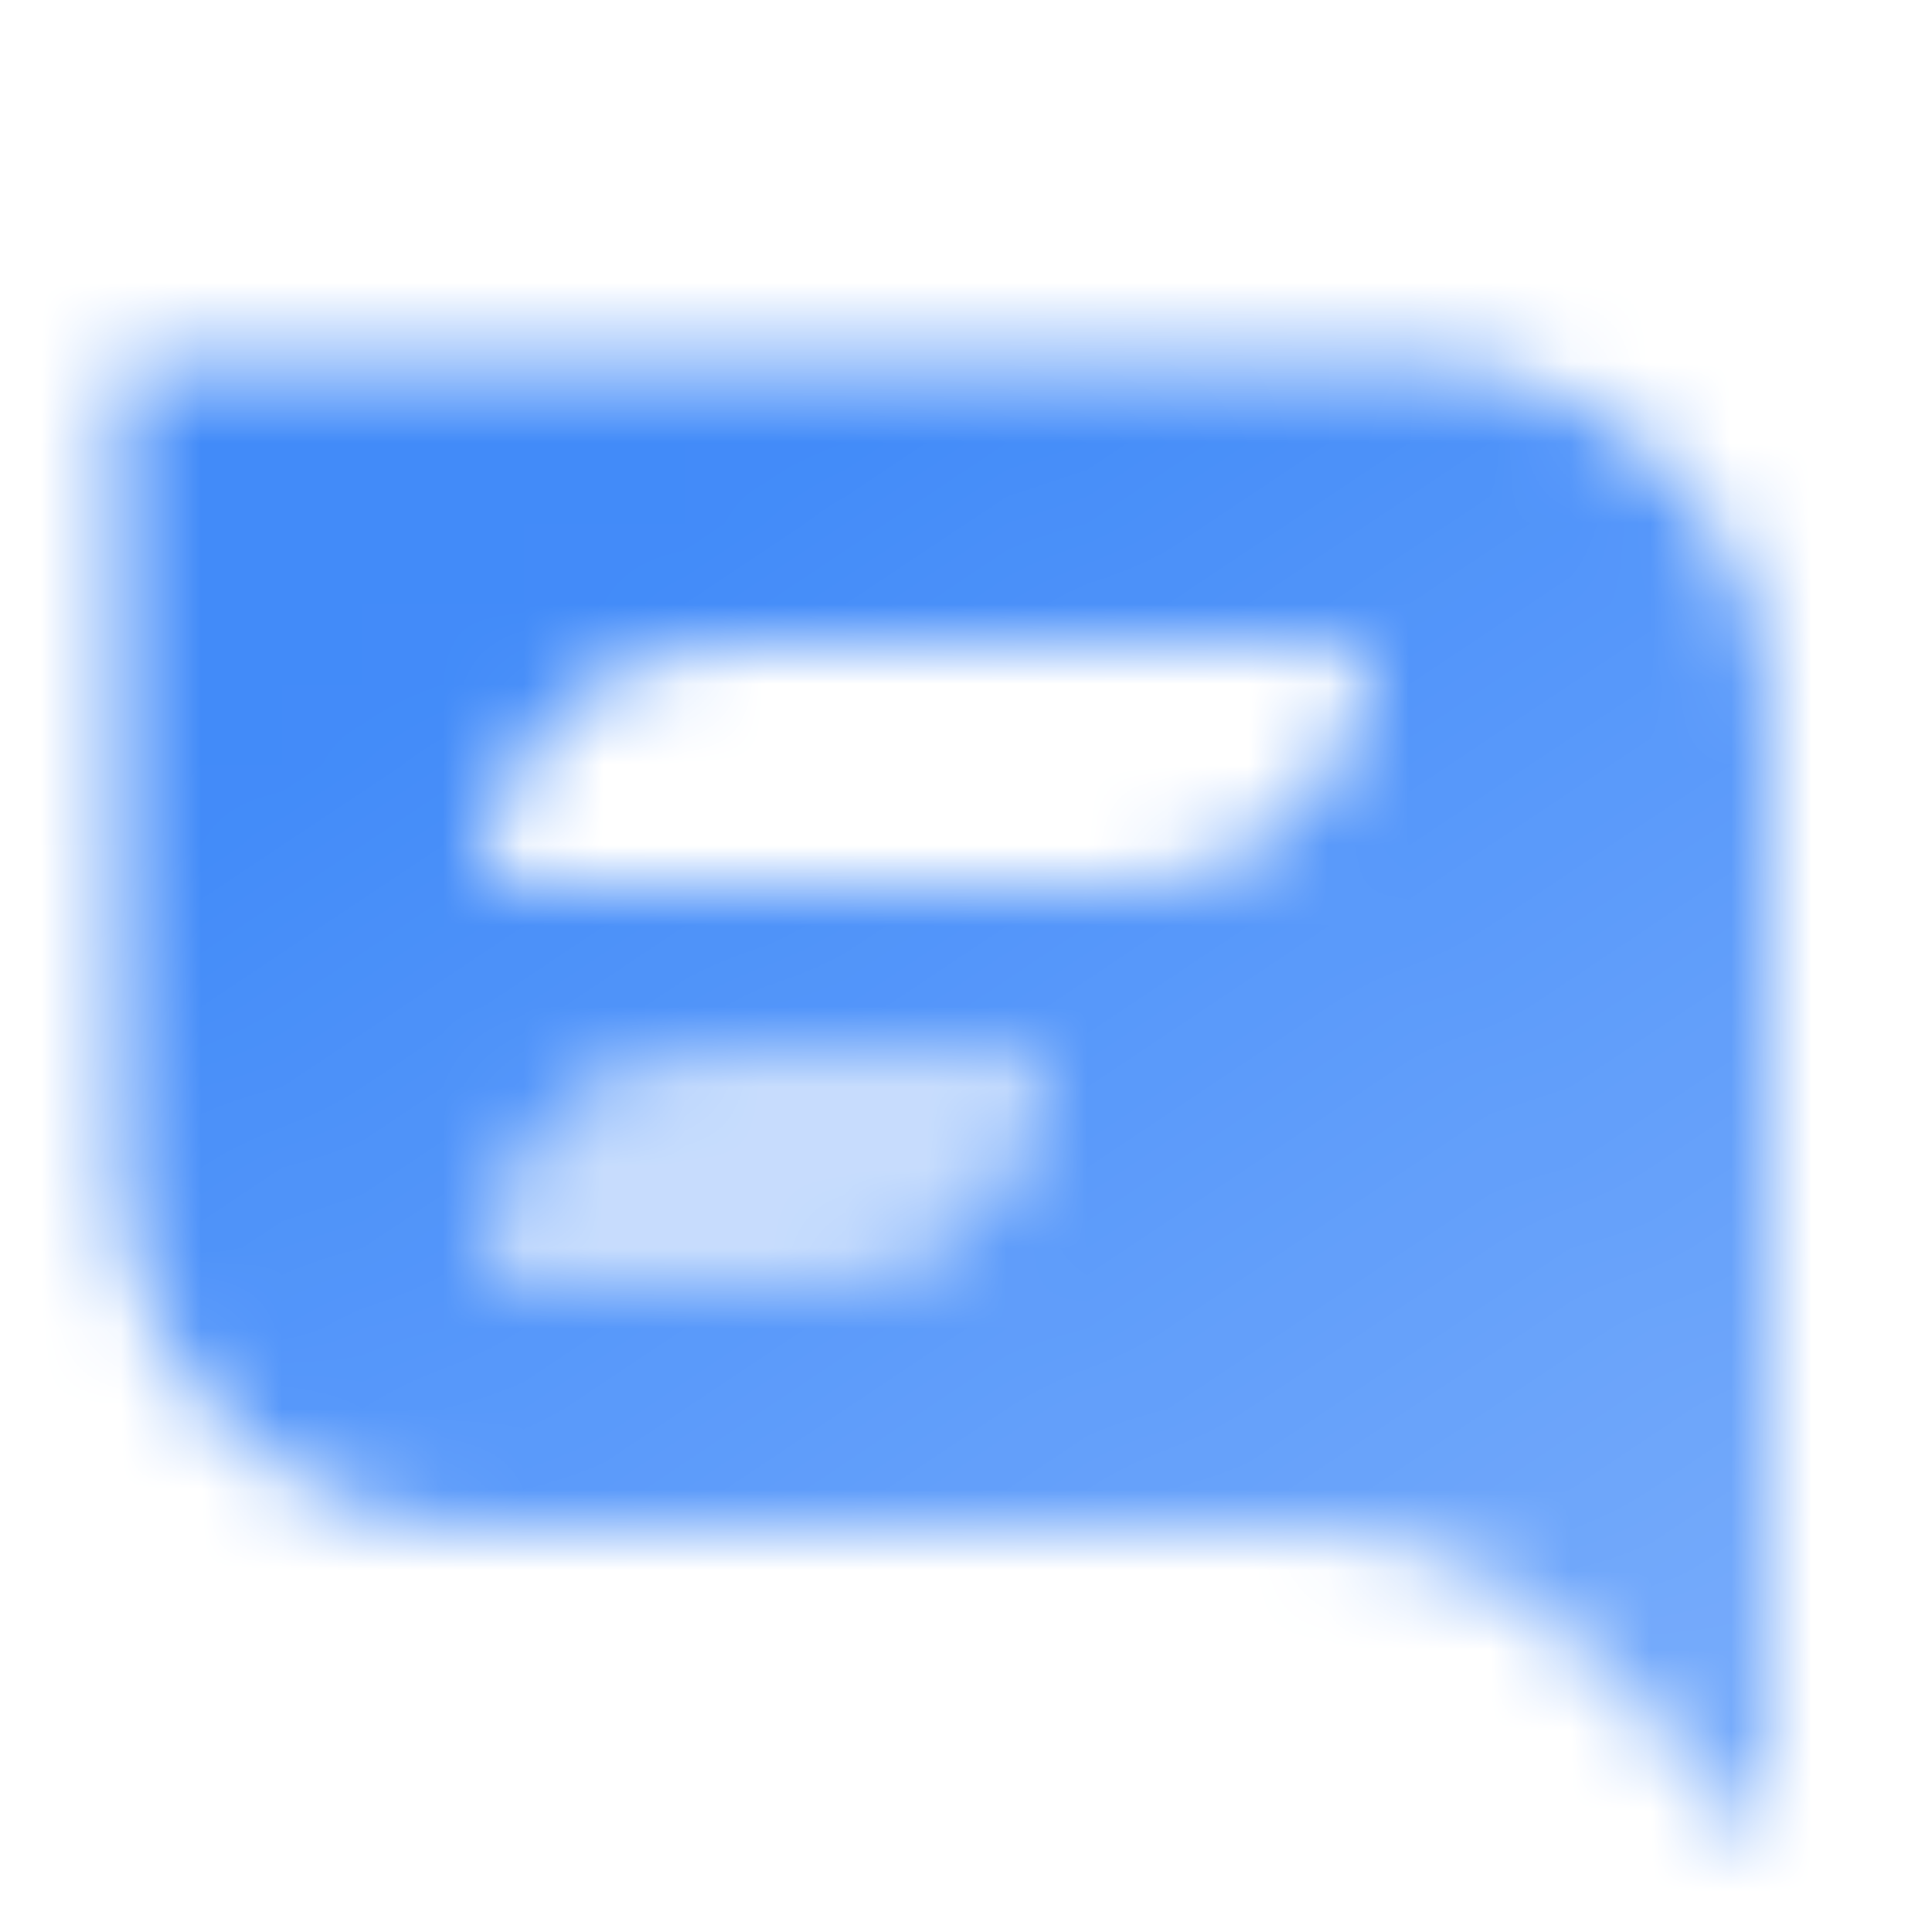 <svg width="24" height="24" viewBox="0 0 24 24" fill="none" xmlns="http://www.w3.org/2000/svg">
<mask id="mask0_1069_3571" style="mask-type:alpha" maskUnits="userSpaceOnUse" x="1" y="4" width="21" height="19">
<path fill-rule="evenodd" clip-rule="evenodd" d="M1.5 4.5H17.5C19.985 4.5 22 6.515 22 9V23L19.756 20.591C18.81 19.576 17.485 19 16.098 19H6C3.515 19 1.5 16.985 1.5 14.5V4.5ZM6 11C6 9.343 7.343 8 9 8H17C17 9.657 15.657 11 14 11H6ZM9 13C7.343 13 6 14.343 6 16H10C11.657 16 13 14.657 13 13H9Z" fill="url(#paint0_linear_1069_3571)"/>
<path opacity="0.3" d="M6 16C6 14.343 7.343 13 9 13H13C13 14.657 11.657 16 10 16H6Z" fill="black"/>
</mask>
<g mask="url(#mask0_1069_3571)">
<path d="M0 0H24V24H0V0Z" fill="#428BF9"/>
</g>
<defs>
<linearGradient id="paint0_linear_1069_3571" x1="11.75" y1="4.5" x2="22.689" y2="22.583" gradientUnits="userSpaceOnUse">
<stop/>
<stop offset="1" stop-opacity="0.7"/>
</linearGradient>
</defs>
</svg>